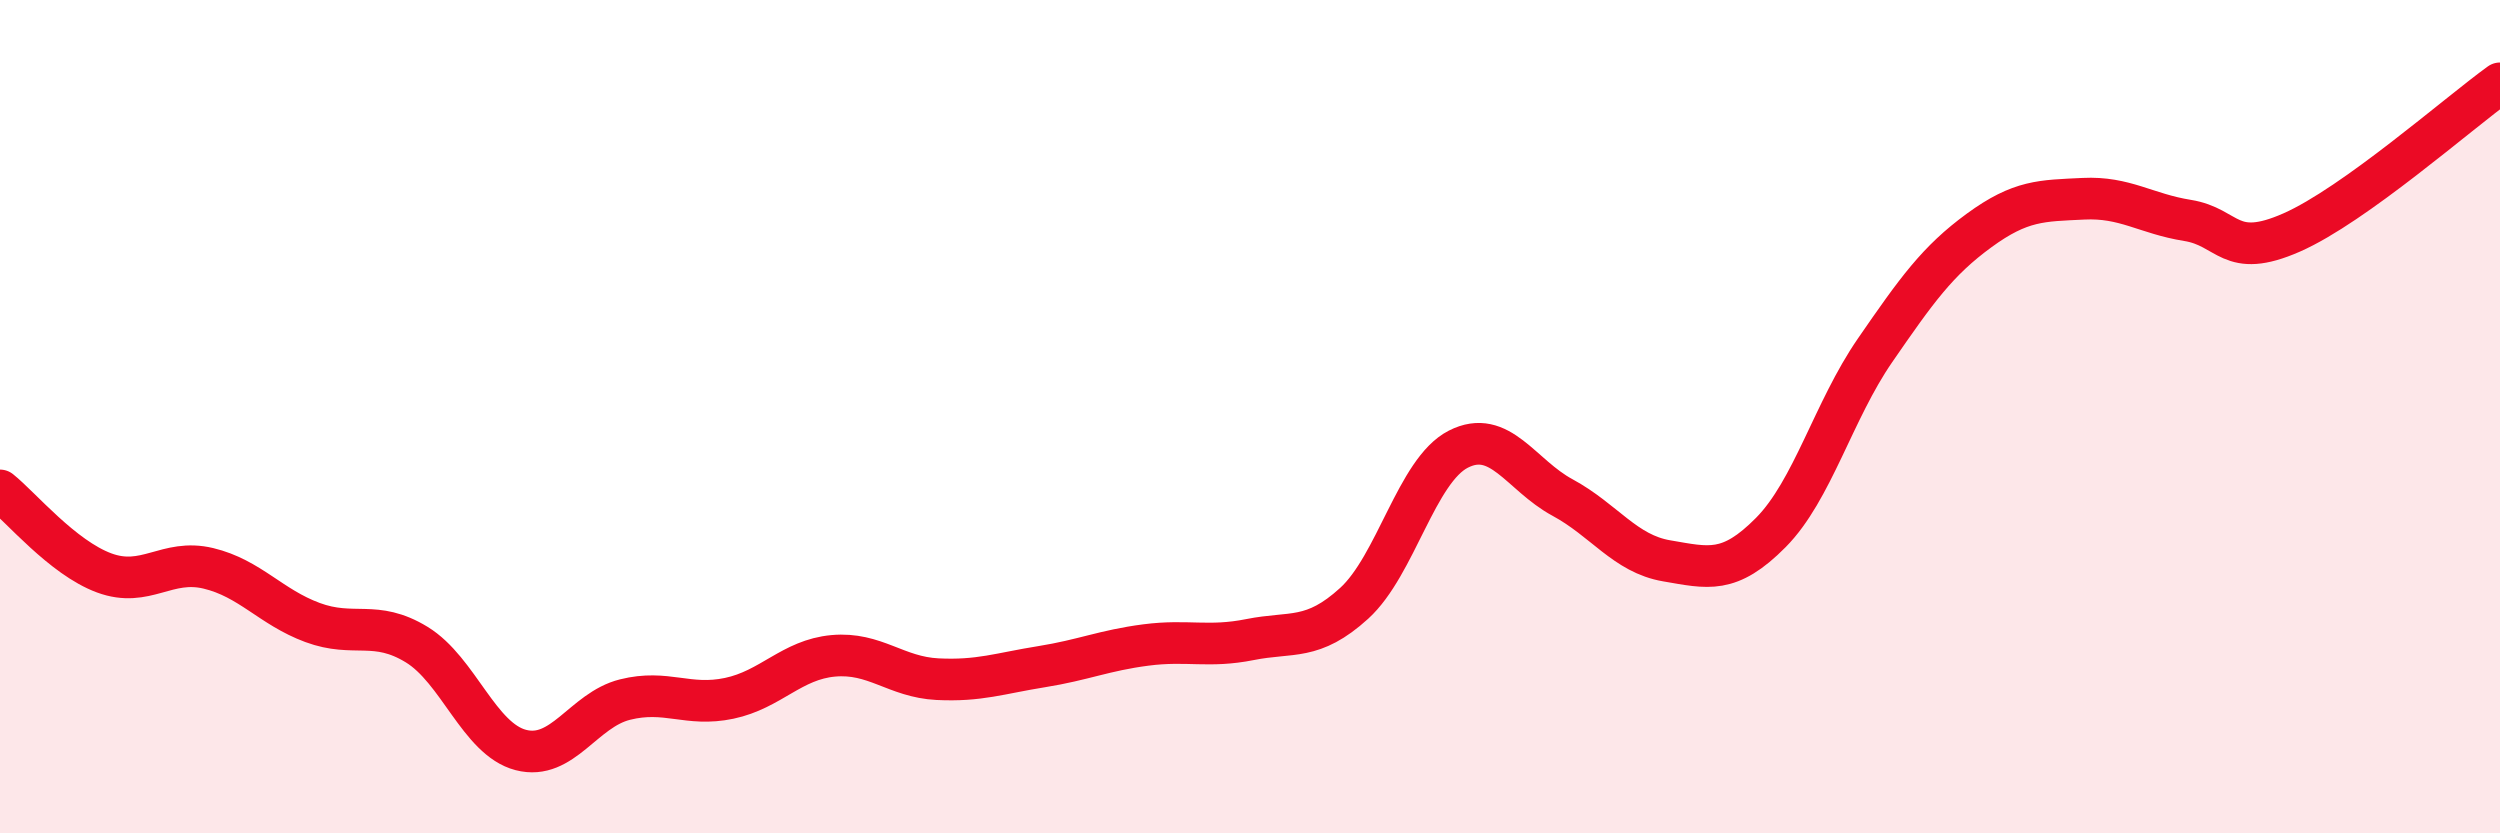 
    <svg width="60" height="20" viewBox="0 0 60 20" xmlns="http://www.w3.org/2000/svg">
      <path
        d="M 0,11.77 C 0.5,12.17 1.5,13.38 2.5,13.75 C 3.5,14.12 4,13.4 5,13.64 C 6,13.88 6.5,14.57 7.5,14.94 C 8.5,15.31 9,14.86 10,15.47 C 11,16.08 11.5,17.74 12.5,18 C 13.5,18.26 14,17.04 15,16.79 C 16,16.54 16.5,16.97 17.5,16.76 C 18.5,16.55 19,15.83 20,15.74 C 21,15.65 21.5,16.25 22.5,16.3 C 23.5,16.35 24,16.16 25,16 C 26,15.84 26.5,15.61 27.5,15.48 C 28.5,15.35 29,15.55 30,15.35 C 31,15.15 31.5,15.39 32.5,14.48 C 33.5,13.57 34,11.29 35,10.78 C 36,10.27 36.5,11.4 37.5,11.94 C 38.5,12.48 39,13.29 40,13.46 C 41,13.63 41.5,13.79 42.5,12.78 C 43.5,11.77 44,9.86 45,8.41 C 46,6.96 46.5,6.26 47.5,5.53 C 48.5,4.8 49,4.82 50,4.77 C 51,4.72 51.5,5.13 52.5,5.29 C 53.5,5.45 53.5,6.24 55,5.58 C 56.5,4.92 59,2.72 60,2L60 20L0 20Z"
        fill="#EB0A25"
        opacity="0.1"
        stroke-linecap="round"
        stroke-linejoin="round"
      />
      <path
        d="M 0,11.77 C 0.5,12.17 1.5,13.38 2.5,13.75 C 3.5,14.12 4,13.4 5,13.64 C 6,13.88 6.5,14.57 7.5,14.94 C 8.5,15.31 9,14.86 10,15.47 C 11,16.08 11.5,17.74 12.5,18 C 13.5,18.26 14,17.04 15,16.79 C 16,16.54 16.5,16.97 17.5,16.76 C 18.5,16.55 19,15.83 20,15.74 C 21,15.65 21.5,16.25 22.5,16.3 C 23.5,16.35 24,16.16 25,16 C 26,15.84 26.5,15.61 27.5,15.48 C 28.5,15.35 29,15.55 30,15.35 C 31,15.15 31.5,15.39 32.5,14.48 C 33.5,13.57 34,11.29 35,10.78 C 36,10.27 36.5,11.4 37.5,11.94 C 38.5,12.48 39,13.29 40,13.46 C 41,13.63 41.5,13.79 42.5,12.78 C 43.5,11.77 44,9.86 45,8.41 C 46,6.96 46.5,6.26 47.5,5.53 C 48.5,4.8 49,4.82 50,4.77 C 51,4.72 51.5,5.13 52.5,5.29 C 53.5,5.45 53.5,6.24 55,5.58 C 56.5,4.92 59,2.72 60,2"
        stroke="#EB0A25"
        stroke-width="1"
        fill="none"
        stroke-linecap="round"
        stroke-linejoin="round"
      />
    </svg>
  